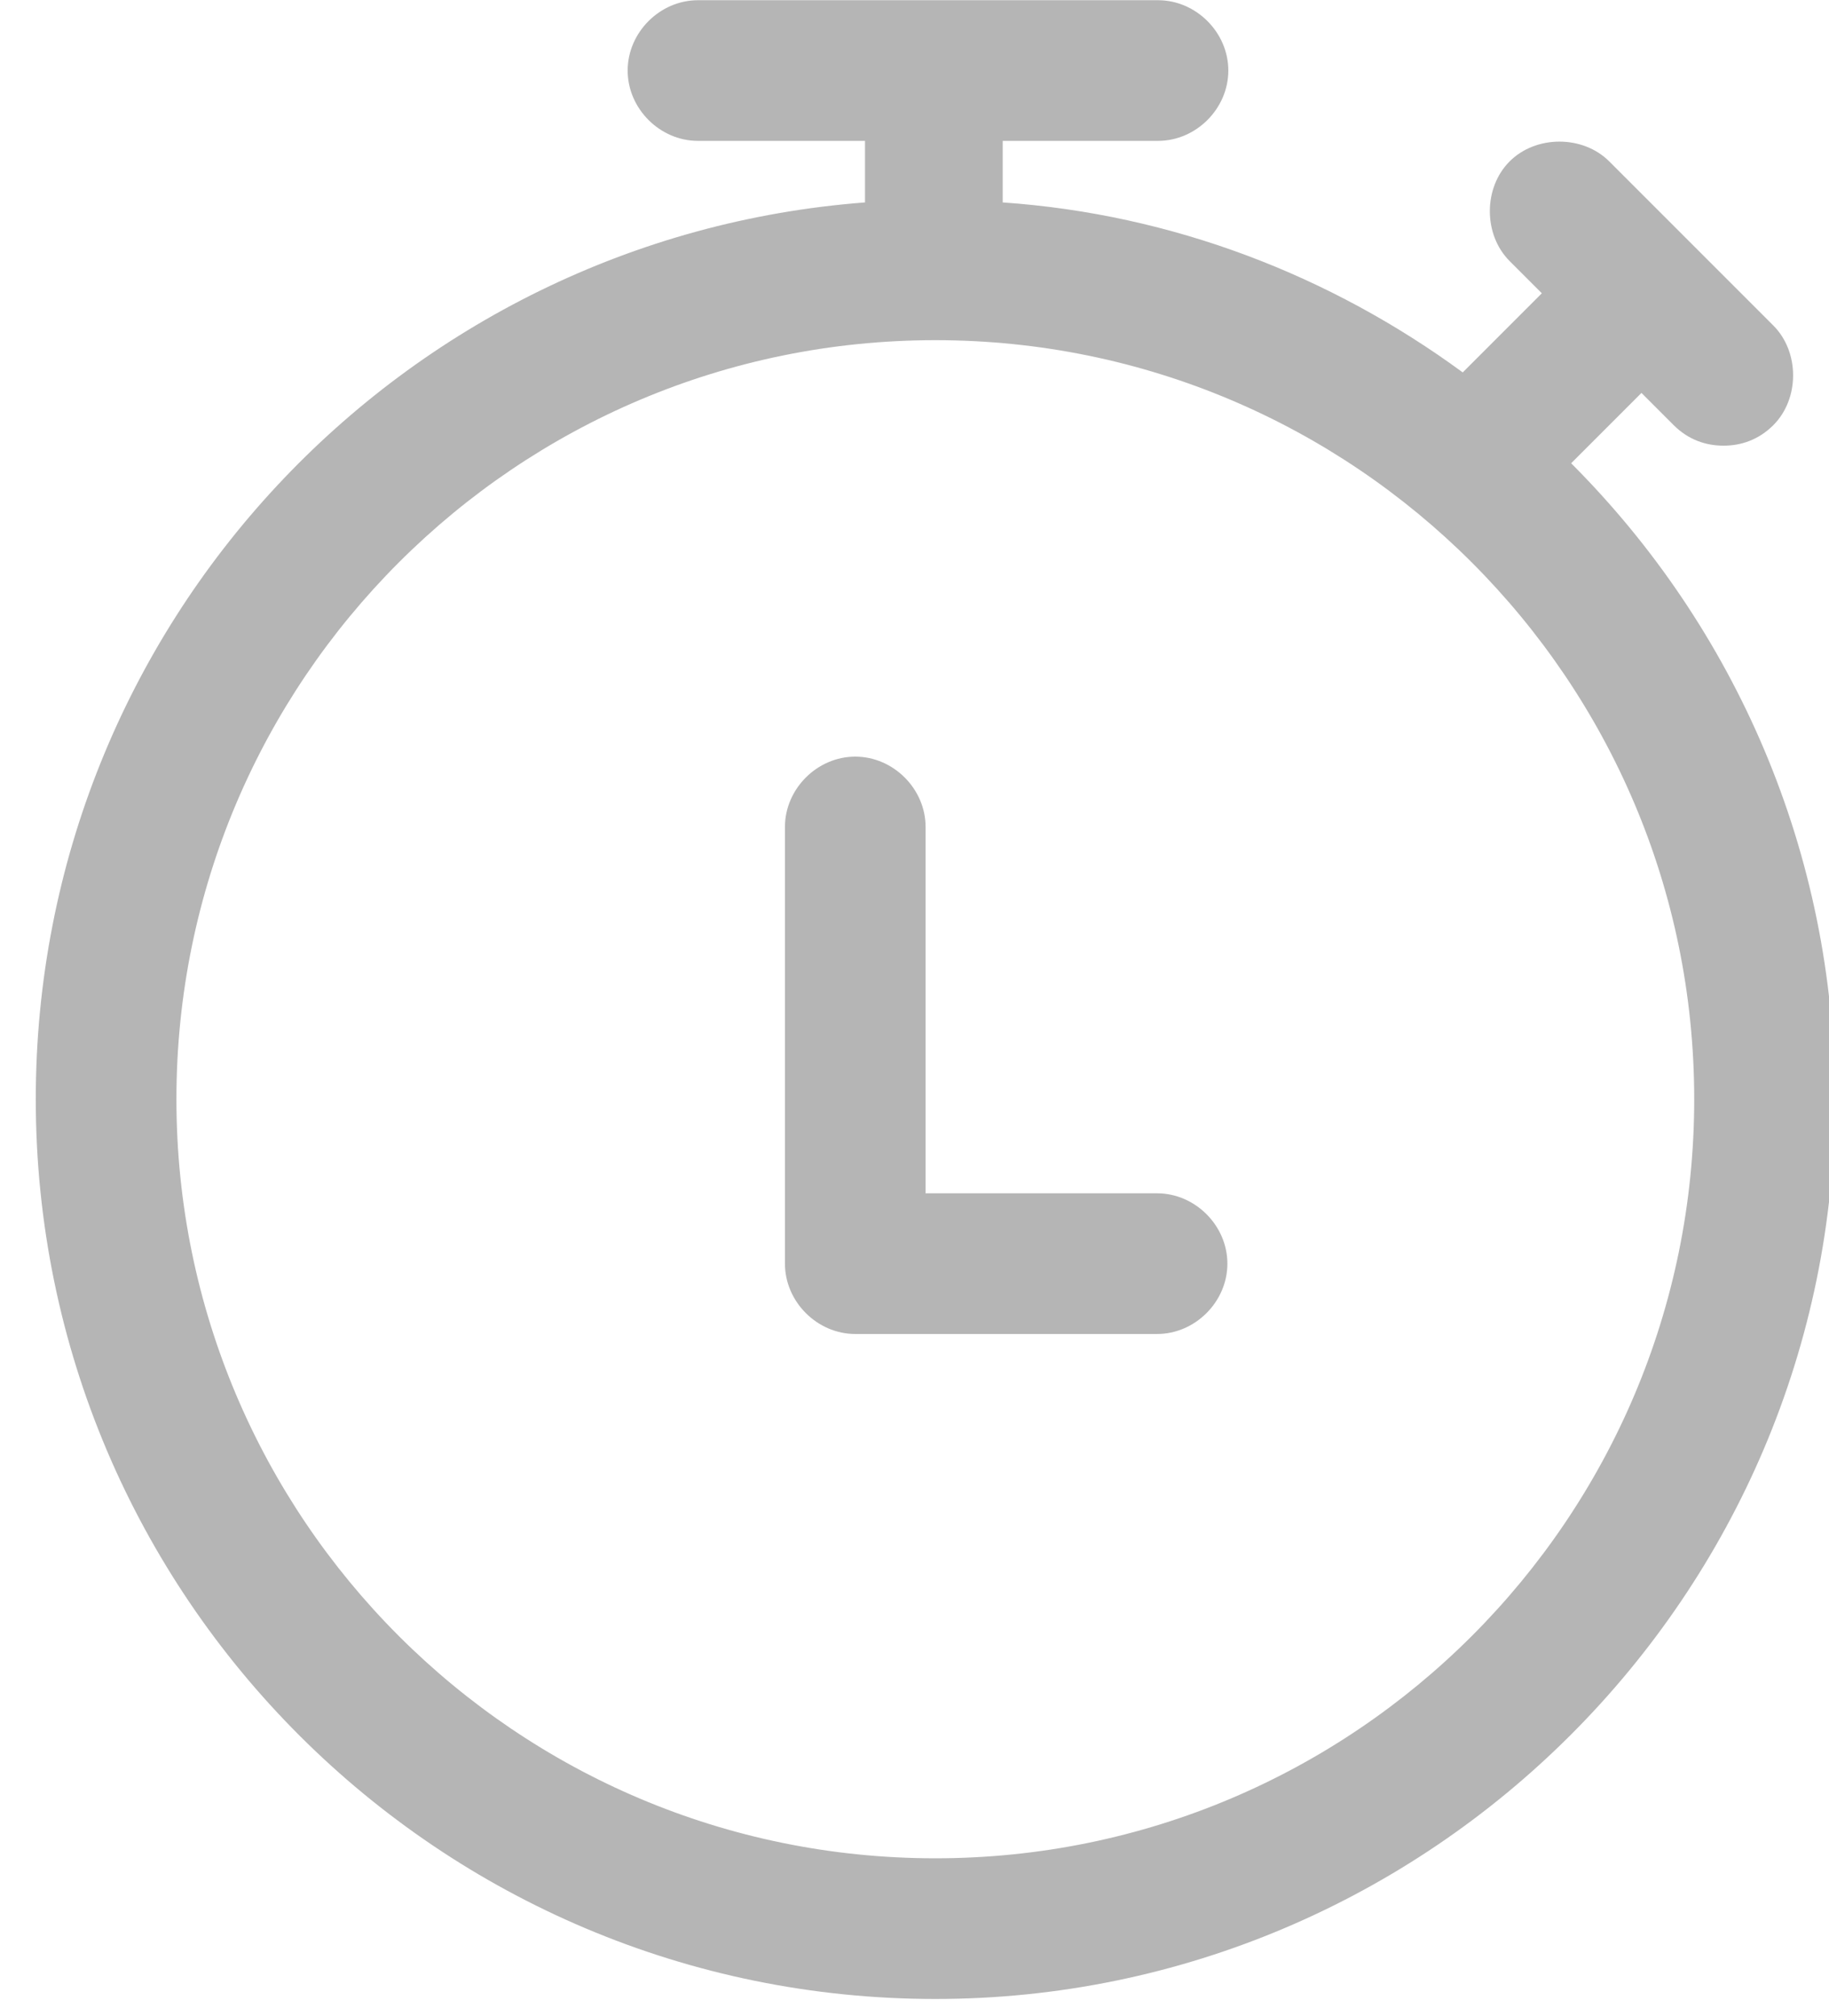 <?xml version="1.0" encoding="UTF-8"?> <svg xmlns="http://www.w3.org/2000/svg" width="62.421" height="68.792" style=""> <rect id="backgroundrect" width="44.441" height="45.636" x="-42.623" y="135.519" fill="none" stroke="none" style="" class=""></rect> <g class="currentLayer" style=""> <title>Layer 1</title> <path d="M1.221,37.507 c0,17 13.8,30.7 30.7,30.7 s30.7,-13.8 30.7,-30.7 c0,-8.4 -3.4,-16.1 -9,-21.7 l2.4,-2.4 l1.1,1.1 c0.5,0.5 1.1,0.7 1.7,0.7 c0.6,0 1.2,-0.2 1.7,-0.7 c0.9,-0.9 0.9,-2.5 0,-3.4 l-5.6,-5.6 c-0.9,-0.9 -2.5,-0.9 -3.4,0 s-0.9,2.5 0,3.4 l1.1,1.1 l-2.7,2.7 c-4.5,-3.3 -9.9,-5.4 -15.7,-5.8 v-2.1 h5.3 c1.3,0 2.4,-1.1 2.4,-2.4 c0,-1.3 -1.1,-2.4 -2.4,-2.4 H23.821 c-1.3,0 -2.4,1.1 -2.4,2.4 c0,1.3 1.1,2.4 2.4,2.4 h5.7 v2.1 c-15.8,1.2 -28.3,14.4 -28.3,30.6 zm30.7,25.9 c-14.3,0 -25.9,-11.6 -25.9,-25.9 C6.021,23.207 17.621,11.607 31.921,11.607 c14.3,0 25.9,11.6 25.9,25.9 c0,14.3 -11.6,25.9 -25.9,25.9 z" id="svg_1" class="" fill-opacity="1" fill="#b5b5b5"></path> <path d="M40.035,40.717 h-7.9 V28.217 c0,-1.3 -1.1,-2.4 -2.4,-2.4 s-2.4,1.1 -2.4,2.4 v14.9 c0,1.3 1.1,2.4 2.4,2.4 h10.3 c1.3,0 2.4,-1.1 2.4,-2.4 s-1.1,-2.4 -2.4,-2.4 z" id="svg_2" class="" transform="translate(-0.546,0) " fill-opacity="1" fill="#b5b5b5"></path> </g> </svg> 